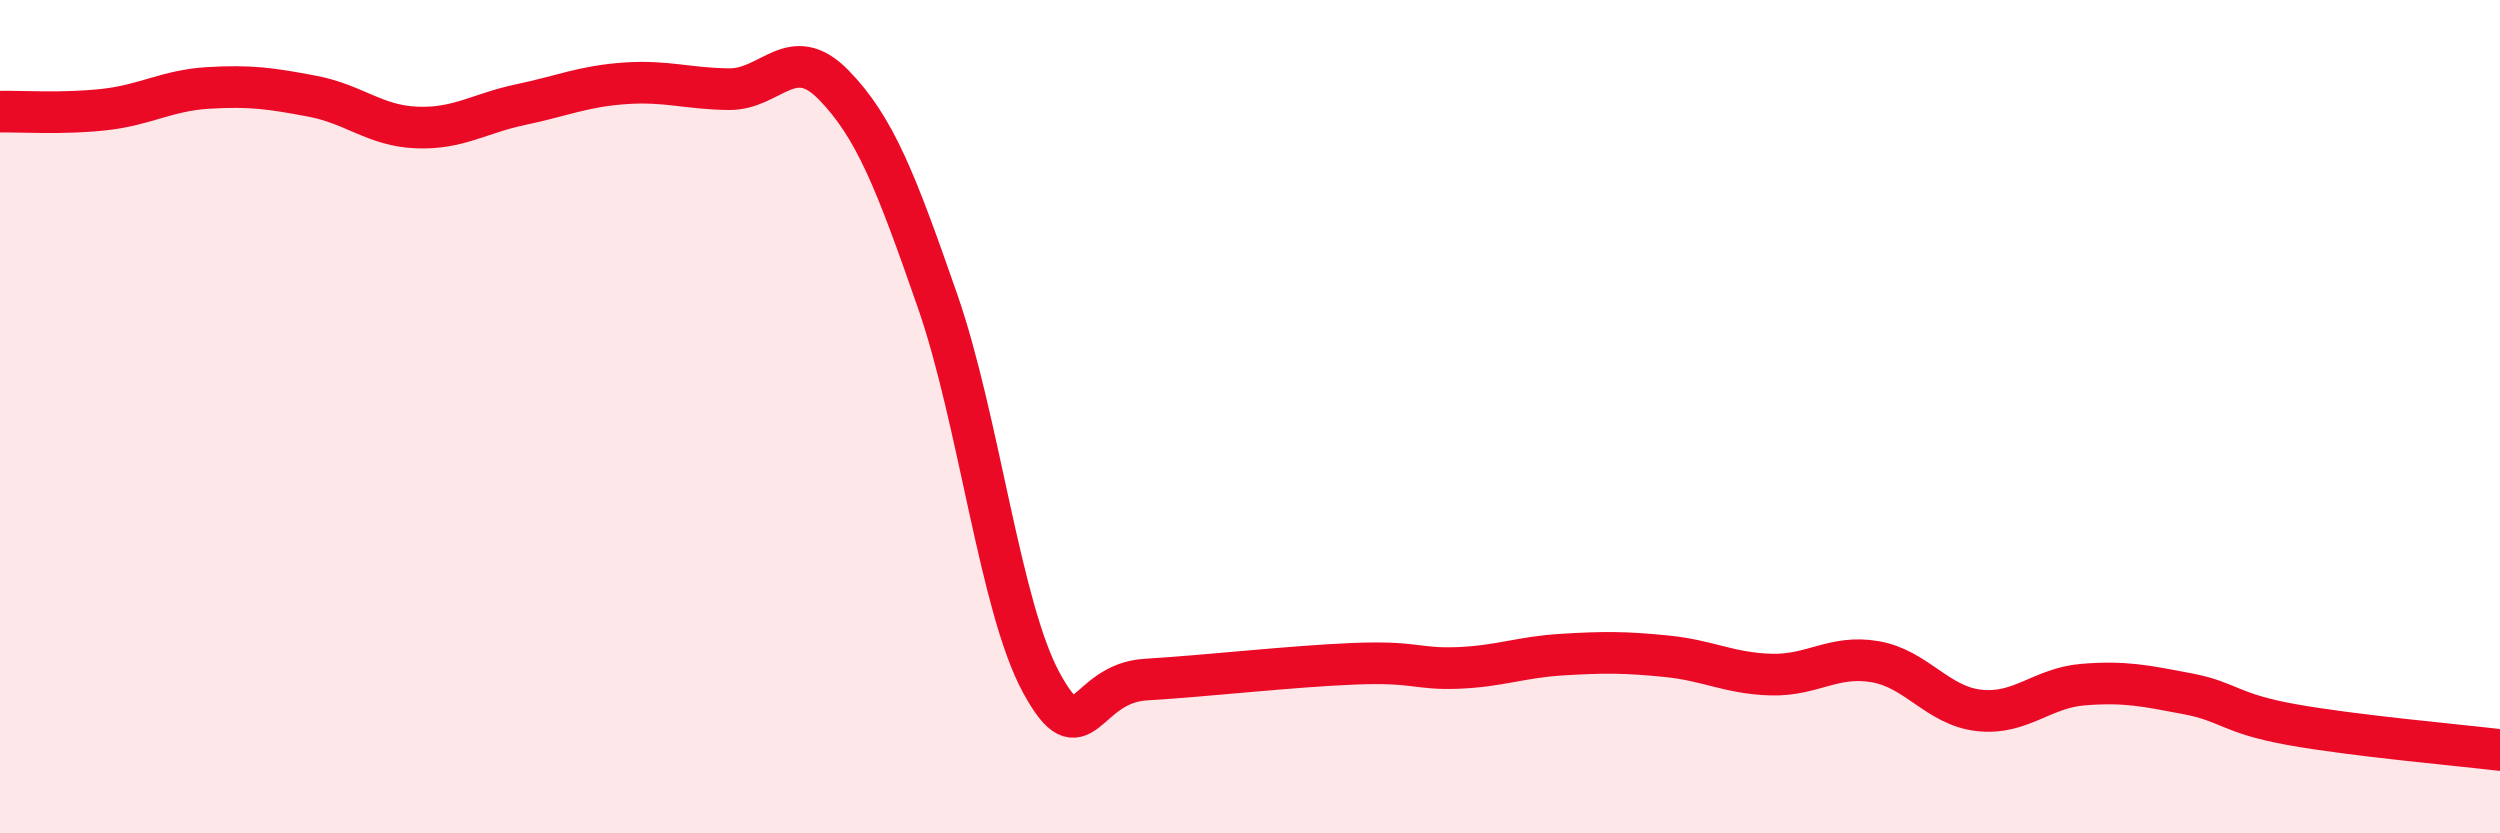 
    <svg width="60" height="20" viewBox="0 0 60 20" xmlns="http://www.w3.org/2000/svg">
      <path
        d="M 0,2.68 C 0.5,2.67 1.5,2.74 2.5,2.63 C 3.5,2.52 4,2.17 5,2.11 C 6,2.05 6.5,2.12 7.5,2.31 C 8.5,2.5 9,3.02 10,3.06 C 11,3.1 11.5,2.72 12.5,2.51 C 13.5,2.3 14,2.07 15,2 C 16,1.93 16.5,2.13 17.5,2.14 C 18.5,2.15 19,1.01 20,2.03 C 21,3.05 21.5,4.35 22.5,7.22 C 23.5,10.09 24,14.58 25,16.4 C 26,18.22 26,16.4 27.5,16.31 C 29,16.22 31,15.99 32.5,15.93 C 34,15.87 34,16.07 35,16.03 C 36,15.99 36.5,15.77 37.5,15.71 C 38.5,15.65 39,15.65 40,15.75 C 41,15.85 41.5,16.16 42.5,16.19 C 43.5,16.22 44,15.71 45,15.88 C 46,16.05 46.5,16.94 47.5,17.05 C 48.5,17.16 49,16.51 50,16.43 C 51,16.35 51.5,16.46 52.5,16.65 C 53.5,16.84 53.5,17.12 55,17.39 C 56.5,17.66 59,17.88 60,18L60 20L0 20Z"
        fill="#EB0A25"
        opacity="0.1"
        stroke-linecap="round"
        stroke-linejoin="round"
      />
      <path
        d="M 0,2.68 C 0.5,2.67 1.5,2.74 2.5,2.63 C 3.5,2.52 4,2.17 5,2.11 C 6,2.05 6.5,2.12 7.5,2.31 C 8.5,2.5 9,3.02 10,3.06 C 11,3.1 11.5,2.72 12.5,2.51 C 13.5,2.3 14,2.07 15,2 C 16,1.93 16.5,2.13 17.5,2.14 C 18.5,2.15 19,1.01 20,2.03 C 21,3.05 21.5,4.35 22.5,7.22 C 23.5,10.09 24,14.58 25,16.4 C 26,18.22 26,16.4 27.5,16.31 C 29,16.22 31,15.99 32.5,15.93 C 34,15.87 34,16.07 35,16.03 C 36,15.99 36.5,15.77 37.5,15.71 C 38.5,15.65 39,15.65 40,15.75 C 41,15.85 41.5,16.16 42.5,16.19 C 43.5,16.22 44,15.71 45,15.88 C 46,16.05 46.5,16.94 47.5,17.05 C 48.5,17.16 49,16.51 50,16.43 C 51,16.35 51.5,16.46 52.5,16.65 C 53.5,16.84 53.5,17.12 55,17.39 C 56.5,17.66 59,17.88 60,18"
        stroke="#EB0A25"
        stroke-width="1"
        fill="none"
        stroke-linecap="round"
        stroke-linejoin="round"
      />
    </svg>
  